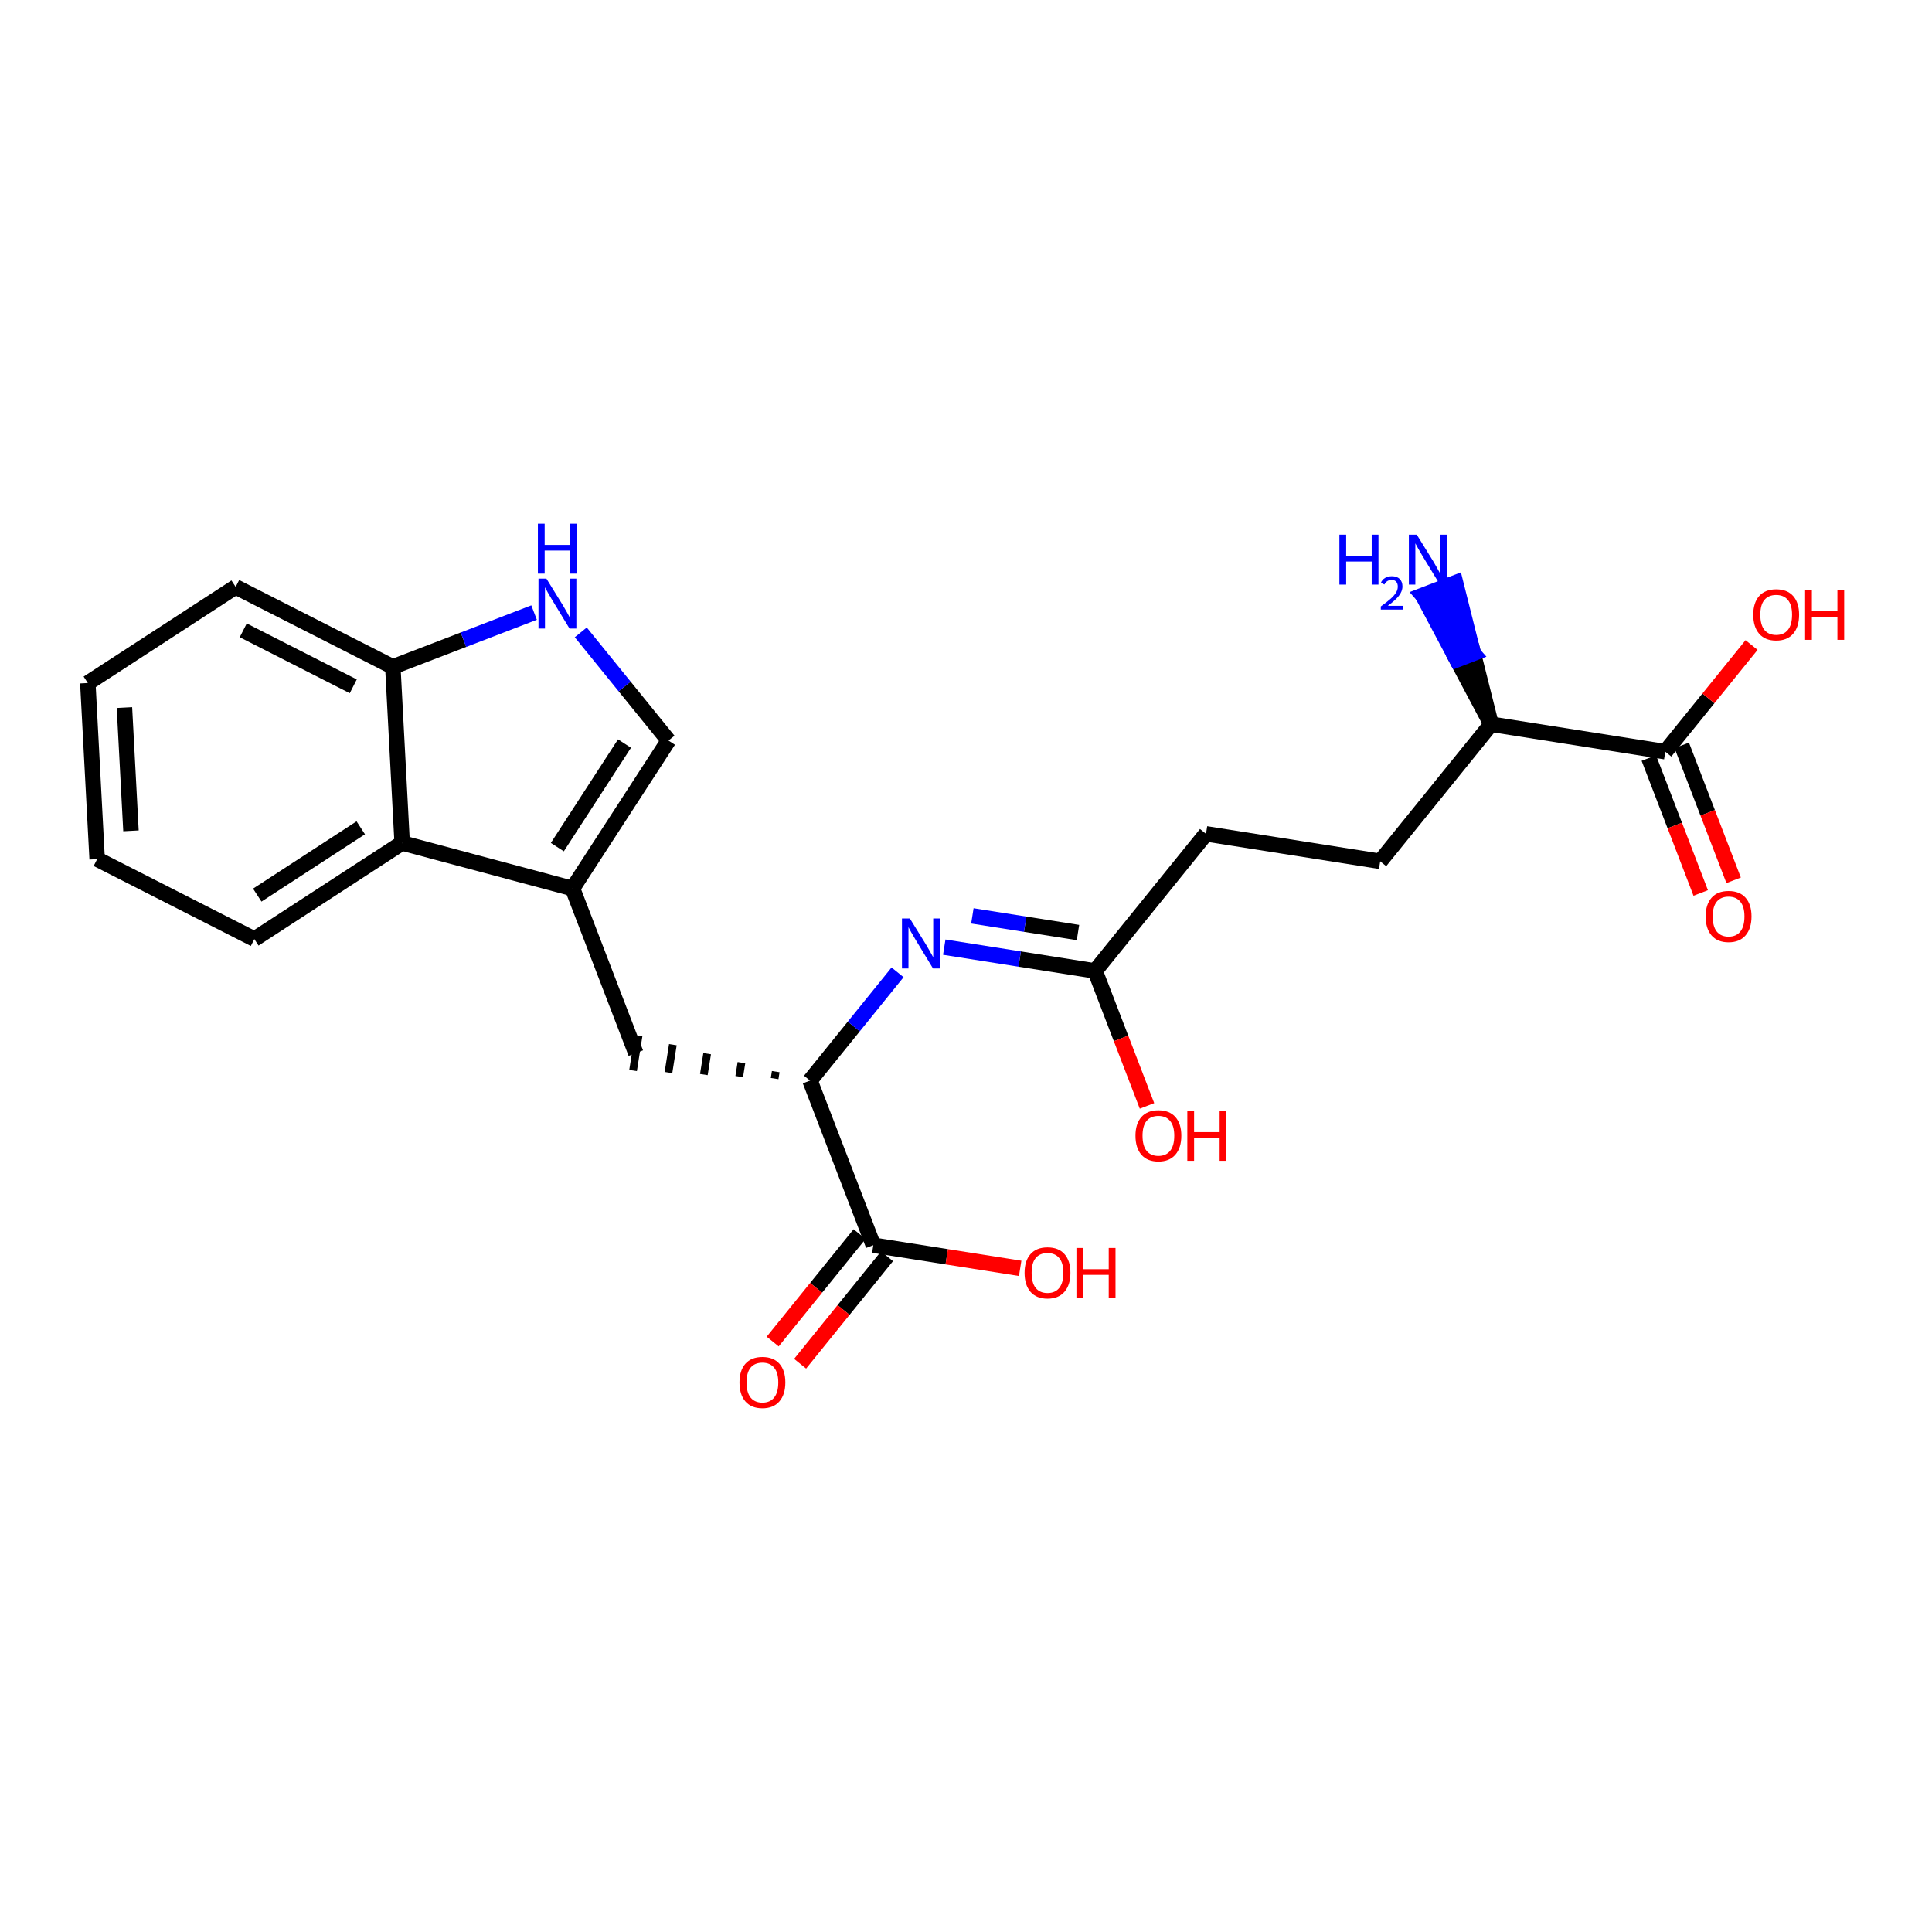 <?xml version='1.0' encoding='iso-8859-1'?>
<svg version='1.1' baseProfile='full'
              xmlns='http://www.w3.org/2000/svg'
                      xmlns:rdkit='http://www.rdkit.org/xml'
                      xmlns:xlink='http://www.w3.org/1999/xlink'
                  xml:space='preserve'
width='250px' height='250px' viewBox='0 0 250 250'>
<!-- END OF HEADER -->
<rect style='opacity:1.0;fill:#FFFFFF;stroke:none' width='250' height='250' x='0' y='0'> </rect>
<path class='bond-0 atom-0 atom-1' d='M 12.571,111.172 L 11.364,88.385' style='fill:none;fill-rule:evenodd;stroke:#000000;stroke-width:2.0px;stroke-linecap:butt;stroke-linejoin:miter;stroke-opacity:1' />
<path class='bond-0 atom-0 atom-1' d='M 16.948,107.512 L 16.102,91.561' style='fill:none;fill-rule:evenodd;stroke:#000000;stroke-width:2.0px;stroke-linecap:butt;stroke-linejoin:miter;stroke-opacity:1' />
<path class='bond-1 atom-0 atom-2' d='M 12.571,111.172 L 32.91,121.52' style='fill:none;fill-rule:evenodd;stroke:#000000;stroke-width:2.0px;stroke-linecap:butt;stroke-linejoin:miter;stroke-opacity:1' />
<path class='bond-2 atom-1 atom-3' d='M 11.364,88.385 L 30.494,75.945' style='fill:none;fill-rule:evenodd;stroke:#000000;stroke-width:2.0px;stroke-linecap:butt;stroke-linejoin:miter;stroke-opacity:1' />
<path class='bond-3 atom-2 atom-9' d='M 32.91,121.52 L 52.04,109.08' style='fill:none;fill-rule:evenodd;stroke:#000000;stroke-width:2.0px;stroke-linecap:butt;stroke-linejoin:miter;stroke-opacity:1' />
<path class='bond-3 atom-2 atom-9' d='M 33.291,115.828 L 46.683,107.12' style='fill:none;fill-rule:evenodd;stroke:#000000;stroke-width:2.0px;stroke-linecap:butt;stroke-linejoin:miter;stroke-opacity:1' />
<path class='bond-4 atom-3 atom-11' d='M 30.494,75.945 L 50.832,86.293' style='fill:none;fill-rule:evenodd;stroke:#000000;stroke-width:2.0px;stroke-linecap:butt;stroke-linejoin:miter;stroke-opacity:1' />
<path class='bond-4 atom-3 atom-11' d='M 31.475,81.565 L 45.712,88.808' style='fill:none;fill-rule:evenodd;stroke:#000000;stroke-width:2.0px;stroke-linecap:butt;stroke-linejoin:miter;stroke-opacity:1' />
<path class='bond-5 atom-4 atom-5' d='M 178.597,111.456 L 156.056,107.9' style='fill:none;fill-rule:evenodd;stroke:#000000;stroke-width:2.0px;stroke-linecap:butt;stroke-linejoin:miter;stroke-opacity:1' />
<path class='bond-6 atom-4 atom-10' d='M 178.597,111.456 L 192.947,93.714' style='fill:none;fill-rule:evenodd;stroke:#000000;stroke-width:2.0px;stroke-linecap:butt;stroke-linejoin:miter;stroke-opacity:1' />
<path class='bond-7 atom-5 atom-13' d='M 156.056,107.9 L 141.706,125.642' style='fill:none;fill-rule:evenodd;stroke:#000000;stroke-width:2.0px;stroke-linecap:butt;stroke-linejoin:miter;stroke-opacity:1' />
<path class='bond-8 atom-6 atom-8' d='M 82.275,136.272 L 74.085,114.973' style='fill:none;fill-rule:evenodd;stroke:#000000;stroke-width:2.0px;stroke-linecap:butt;stroke-linejoin:miter;stroke-opacity:1' />
<path class='bond-9 atom-12 atom-6' d='M 100.379,138.666 L 100.237,139.568' style='fill:none;fill-rule:evenodd;stroke:#000000;stroke-width:1.0px;stroke-linecap:butt;stroke-linejoin:miter;stroke-opacity:1' />
<path class='bond-9 atom-12 atom-6' d='M 95.942,137.504 L 95.657,139.307' style='fill:none;fill-rule:evenodd;stroke:#000000;stroke-width:1.0px;stroke-linecap:butt;stroke-linejoin:miter;stroke-opacity:1' />
<path class='bond-9 atom-12 atom-6' d='M 91.505,136.342 L 91.078,139.047' style='fill:none;fill-rule:evenodd;stroke:#000000;stroke-width:1.0px;stroke-linecap:butt;stroke-linejoin:miter;stroke-opacity:1' />
<path class='bond-9 atom-12 atom-6' d='M 87.068,135.18 L 86.499,138.786' style='fill:none;fill-rule:evenodd;stroke:#000000;stroke-width:1.0px;stroke-linecap:butt;stroke-linejoin:miter;stroke-opacity:1' />
<path class='bond-9 atom-12 atom-6' d='M 82.631,134.018 L 81.92,138.526' style='fill:none;fill-rule:evenodd;stroke:#000000;stroke-width:1.0px;stroke-linecap:butt;stroke-linejoin:miter;stroke-opacity:1' />
<path class='bond-10 atom-7 atom-8' d='M 86.502,95.828 L 74.085,114.973' style='fill:none;fill-rule:evenodd;stroke:#000000;stroke-width:2.0px;stroke-linecap:butt;stroke-linejoin:miter;stroke-opacity:1' />
<path class='bond-10 atom-7 atom-8' d='M 80.811,96.216 L 72.119,109.618' style='fill:none;fill-rule:evenodd;stroke:#000000;stroke-width:2.0px;stroke-linecap:butt;stroke-linejoin:miter;stroke-opacity:1' />
<path class='bond-11 atom-7 atom-17' d='M 86.502,95.828 L 80.827,88.828' style='fill:none;fill-rule:evenodd;stroke:#000000;stroke-width:2.0px;stroke-linecap:butt;stroke-linejoin:miter;stroke-opacity:1' />
<path class='bond-11 atom-7 atom-17' d='M 80.827,88.828 L 75.152,81.829' style='fill:none;fill-rule:evenodd;stroke:#0000FF;stroke-width:2.0px;stroke-linecap:butt;stroke-linejoin:miter;stroke-opacity:1' />
<path class='bond-12 atom-8 atom-9' d='M 74.085,114.973 L 52.04,109.08' style='fill:none;fill-rule:evenodd;stroke:#000000;stroke-width:2.0px;stroke-linecap:butt;stroke-linejoin:miter;stroke-opacity:1' />
<path class='bond-13 atom-9 atom-11' d='M 52.04,109.08 L 50.832,86.293' style='fill:none;fill-rule:evenodd;stroke:#000000;stroke-width:2.0px;stroke-linecap:butt;stroke-linejoin:miter;stroke-opacity:1' />
<path class='bond-14 atom-10 atom-14' d='M 192.947,93.714 L 215.487,97.27' style='fill:none;fill-rule:evenodd;stroke:#000000;stroke-width:2.0px;stroke-linecap:butt;stroke-linejoin:miter;stroke-opacity:1' />
<path class='bond-15 atom-10 atom-16' d='M 192.947,93.714 L 190.648,84.556 L 188.518,85.375 Z' style='fill:#000000;fill-rule:evenodd;fill-opacity:1;stroke:#000000;stroke-width:2.0px;stroke-linecap:butt;stroke-linejoin:miter;stroke-opacity:1;' />
<path class='bond-15 atom-10 atom-16' d='M 190.648,84.556 L 184.089,77.036 L 188.348,75.398 Z' style='fill:#0000FF;fill-rule:evenodd;fill-opacity:1;stroke:#0000FF;stroke-width:2.0px;stroke-linecap:butt;stroke-linejoin:miter;stroke-opacity:1;' />
<path class='bond-15 atom-10 atom-16' d='M 190.648,84.556 L 188.518,85.375 L 184.089,77.036 Z' style='fill:#0000FF;fill-rule:evenodd;fill-opacity:1;stroke:#0000FF;stroke-width:2.0px;stroke-linecap:butt;stroke-linejoin:miter;stroke-opacity:1;' />
<path class='bond-16 atom-11 atom-17' d='M 50.832,86.293 L 59.971,82.779' style='fill:none;fill-rule:evenodd;stroke:#000000;stroke-width:2.0px;stroke-linecap:butt;stroke-linejoin:miter;stroke-opacity:1' />
<path class='bond-16 atom-11 atom-17' d='M 59.971,82.779 L 69.11,79.264' style='fill:none;fill-rule:evenodd;stroke:#0000FF;stroke-width:2.0px;stroke-linecap:butt;stroke-linejoin:miter;stroke-opacity:1' />
<path class='bond-17 atom-12 atom-15' d='M 104.816,139.828 L 113.006,161.127' style='fill:none;fill-rule:evenodd;stroke:#000000;stroke-width:2.0px;stroke-linecap:butt;stroke-linejoin:miter;stroke-opacity:1' />
<path class='bond-18 atom-12 atom-18' d='M 104.816,139.828 L 110.48,132.825' style='fill:none;fill-rule:evenodd;stroke:#000000;stroke-width:2.0px;stroke-linecap:butt;stroke-linejoin:miter;stroke-opacity:1' />
<path class='bond-18 atom-12 atom-18' d='M 110.48,132.825 L 116.145,125.821' style='fill:none;fill-rule:evenodd;stroke:#0000FF;stroke-width:2.0px;stroke-linecap:butt;stroke-linejoin:miter;stroke-opacity:1' />
<path class='bond-19 atom-13 atom-18' d='M 141.706,125.642 L 131.947,124.102' style='fill:none;fill-rule:evenodd;stroke:#000000;stroke-width:2.0px;stroke-linecap:butt;stroke-linejoin:miter;stroke-opacity:1' />
<path class='bond-19 atom-13 atom-18' d='M 131.947,124.102 L 122.187,122.562' style='fill:none;fill-rule:evenodd;stroke:#0000FF;stroke-width:2.0px;stroke-linecap:butt;stroke-linejoin:miter;stroke-opacity:1' />
<path class='bond-19 atom-13 atom-18' d='M 139.49,120.672 L 132.658,119.594' style='fill:none;fill-rule:evenodd;stroke:#000000;stroke-width:2.0px;stroke-linecap:butt;stroke-linejoin:miter;stroke-opacity:1' />
<path class='bond-19 atom-13 atom-18' d='M 132.658,119.594 L 125.826,118.516' style='fill:none;fill-rule:evenodd;stroke:#0000FF;stroke-width:2.0px;stroke-linecap:butt;stroke-linejoin:miter;stroke-opacity:1' />
<path class='bond-20 atom-13 atom-19' d='M 141.706,125.642 L 145.063,134.372' style='fill:none;fill-rule:evenodd;stroke:#000000;stroke-width:2.0px;stroke-linecap:butt;stroke-linejoin:miter;stroke-opacity:1' />
<path class='bond-20 atom-13 atom-19' d='M 145.063,134.372 L 148.421,143.103' style='fill:none;fill-rule:evenodd;stroke:#FF0000;stroke-width:2.0px;stroke-linecap:butt;stroke-linejoin:miter;stroke-opacity:1' />
<path class='bond-21 atom-14 atom-20' d='M 213.357,98.089 L 216.715,106.819' style='fill:none;fill-rule:evenodd;stroke:#000000;stroke-width:2.0px;stroke-linecap:butt;stroke-linejoin:miter;stroke-opacity:1' />
<path class='bond-21 atom-14 atom-20' d='M 216.715,106.819 L 220.072,115.55' style='fill:none;fill-rule:evenodd;stroke:#FF0000;stroke-width:2.0px;stroke-linecap:butt;stroke-linejoin:miter;stroke-opacity:1' />
<path class='bond-21 atom-14 atom-20' d='M 217.617,96.451 L 220.974,105.181' style='fill:none;fill-rule:evenodd;stroke:#000000;stroke-width:2.0px;stroke-linecap:butt;stroke-linejoin:miter;stroke-opacity:1' />
<path class='bond-21 atom-14 atom-20' d='M 220.974,105.181 L 224.331,113.912' style='fill:none;fill-rule:evenodd;stroke:#FF0000;stroke-width:2.0px;stroke-linecap:butt;stroke-linejoin:miter;stroke-opacity:1' />
<path class='bond-22 atom-14 atom-21' d='M 215.487,97.27 L 221.069,90.368' style='fill:none;fill-rule:evenodd;stroke:#000000;stroke-width:2.0px;stroke-linecap:butt;stroke-linejoin:miter;stroke-opacity:1' />
<path class='bond-22 atom-14 atom-21' d='M 221.069,90.368 L 226.652,83.466' style='fill:none;fill-rule:evenodd;stroke:#FF0000;stroke-width:2.0px;stroke-linecap:butt;stroke-linejoin:miter;stroke-opacity:1' />
<path class='bond-23 atom-15 atom-22' d='M 111.232,159.692 L 105.609,166.644' style='fill:none;fill-rule:evenodd;stroke:#000000;stroke-width:2.0px;stroke-linecap:butt;stroke-linejoin:miter;stroke-opacity:1' />
<path class='bond-23 atom-15 atom-22' d='M 105.609,166.644 L 99.986,173.596' style='fill:none;fill-rule:evenodd;stroke:#FF0000;stroke-width:2.0px;stroke-linecap:butt;stroke-linejoin:miter;stroke-opacity:1' />
<path class='bond-23 atom-15 atom-22' d='M 114.78,162.562 L 109.158,169.514' style='fill:none;fill-rule:evenodd;stroke:#000000;stroke-width:2.0px;stroke-linecap:butt;stroke-linejoin:miter;stroke-opacity:1' />
<path class='bond-23 atom-15 atom-22' d='M 109.158,169.514 L 103.535,176.466' style='fill:none;fill-rule:evenodd;stroke:#FF0000;stroke-width:2.0px;stroke-linecap:butt;stroke-linejoin:miter;stroke-opacity:1' />
<path class='bond-24 atom-15 atom-23' d='M 113.006,161.127 L 122.508,162.626' style='fill:none;fill-rule:evenodd;stroke:#000000;stroke-width:2.0px;stroke-linecap:butt;stroke-linejoin:miter;stroke-opacity:1' />
<path class='bond-24 atom-15 atom-23' d='M 122.508,162.626 L 132.01,164.125' style='fill:none;fill-rule:evenodd;stroke:#FF0000;stroke-width:2.0px;stroke-linecap:butt;stroke-linejoin:miter;stroke-opacity:1' />
<path  class='atom-16' d='M 173.317 69.184
L 174.193 69.184
L 174.193 71.931
L 177.497 71.931
L 177.497 69.184
L 178.373 69.184
L 178.373 75.646
L 177.497 75.646
L 177.497 72.661
L 174.193 72.661
L 174.193 75.646
L 173.317 75.646
L 173.317 69.184
' fill='#0000FF'/>
<path  class='atom-16' d='M 178.687 75.419
Q 178.843 75.016, 179.217 74.793
Q 179.59 74.564, 180.108 74.564
Q 180.753 74.564, 181.114 74.913
Q 181.476 75.263, 181.476 75.883
Q 181.476 76.516, 181.006 77.106
Q 180.542 77.697, 179.578 78.395
L 181.548 78.395
L 181.548 78.877
L 178.675 78.877
L 178.675 78.474
Q 179.47 77.907, 179.94 77.486
Q 180.416 77.064, 180.645 76.684
Q 180.873 76.305, 180.873 75.913
Q 180.873 75.504, 180.669 75.275
Q 180.464 75.046, 180.108 75.046
Q 179.765 75.046, 179.536 75.184
Q 179.307 75.323, 179.144 75.63
L 178.687 75.419
' fill='#0000FF'/>
<path  class='atom-16' d='M 183.328 69.184
L 185.446 72.607
Q 185.656 72.944, 185.993 73.556
Q 186.331 74.168, 186.349 74.204
L 186.349 69.184
L 187.207 69.184
L 187.207 75.646
L 186.322 75.646
L 184.049 71.904
Q 183.784 71.466, 183.501 70.964
Q 183.228 70.462, 183.145 70.306
L 183.145 75.646
L 182.306 75.646
L 182.306 69.184
L 183.328 69.184
' fill='#0000FF'/>
<path  class='atom-17' d='M 70.703 74.871
L 72.82 78.294
Q 73.03 78.632, 73.368 79.243
Q 73.706 79.855, 73.724 79.892
L 73.724 74.871
L 74.582 74.871
L 74.582 81.334
L 73.696 81.334
L 71.424 77.591
Q 71.159 77.153, 70.876 76.651
Q 70.602 76.149, 70.52 75.994
L 70.52 81.334
L 69.68 81.334
L 69.68 74.871
L 70.703 74.871
' fill='#0000FF'/>
<path  class='atom-17' d='M 69.603 67.763
L 70.479 67.763
L 70.479 70.51
L 73.783 70.51
L 73.783 67.763
L 74.659 67.763
L 74.659 74.225
L 73.783 74.225
L 73.783 71.24
L 70.479 71.24
L 70.479 74.225
L 69.603 74.225
L 69.603 67.763
' fill='#0000FF'/>
<path  class='atom-18' d='M 117.737 118.855
L 119.855 122.277
Q 120.065 122.615, 120.403 123.227
Q 120.74 123.838, 120.759 123.875
L 120.759 118.855
L 121.617 118.855
L 121.617 125.317
L 120.731 125.317
L 118.459 121.575
Q 118.194 121.136, 117.911 120.634
Q 117.637 120.132, 117.555 119.977
L 117.555 125.317
L 116.715 125.317
L 116.715 118.855
L 117.737 118.855
' fill='#0000FF'/>
<path  class='atom-19' d='M 146.93 146.959
Q 146.93 145.407, 147.697 144.54
Q 148.464 143.673, 149.897 143.673
Q 151.33 143.673, 152.096 144.54
Q 152.863 145.407, 152.863 146.959
Q 152.863 148.529, 152.087 149.424
Q 151.311 150.309, 149.897 150.309
Q 148.473 150.309, 147.697 149.424
Q 146.93 148.538, 146.93 146.959
M 149.897 149.579
Q 150.882 149.579, 151.412 148.921
Q 151.95 148.255, 151.95 146.959
Q 151.95 145.69, 151.412 145.051
Q 150.882 144.403, 149.897 144.403
Q 148.911 144.403, 148.372 145.042
Q 147.843 145.681, 147.843 146.959
Q 147.843 148.264, 148.372 148.921
Q 148.911 149.579, 149.897 149.579
' fill='#FF0000'/>
<path  class='atom-19' d='M 153.639 143.746
L 154.515 143.746
L 154.515 146.494
L 157.819 146.494
L 157.819 143.746
L 158.696 143.746
L 158.696 150.208
L 157.819 150.208
L 157.819 147.224
L 154.515 147.224
L 154.515 150.208
L 153.639 150.208
L 153.639 143.746
' fill='#FF0000'/>
<path  class='atom-20' d='M 220.711 118.587
Q 220.711 117.035, 221.478 116.168
Q 222.244 115.301, 223.678 115.301
Q 225.111 115.301, 225.877 116.168
Q 226.644 117.035, 226.644 118.587
Q 226.644 120.157, 225.868 121.051
Q 225.092 121.937, 223.678 121.937
Q 222.254 121.937, 221.478 121.051
Q 220.711 120.166, 220.711 118.587
M 223.678 121.207
Q 224.663 121.207, 225.193 120.549
Q 225.731 119.883, 225.731 118.587
Q 225.731 117.318, 225.193 116.679
Q 224.663 116.031, 223.678 116.031
Q 222.692 116.031, 222.153 116.67
Q 221.624 117.309, 221.624 118.587
Q 221.624 119.892, 222.153 120.549
Q 222.692 121.207, 223.678 121.207
' fill='#FF0000'/>
<path  class='atom-21' d='M 226.871 79.546
Q 226.871 77.994, 227.638 77.127
Q 228.404 76.26, 229.837 76.26
Q 231.27 76.26, 232.037 77.127
Q 232.804 77.994, 232.804 79.546
Q 232.804 81.116, 232.028 82.01
Q 231.252 82.896, 229.837 82.896
Q 228.413 82.896, 227.638 82.01
Q 226.871 81.125, 226.871 79.546
M 229.837 82.166
Q 230.823 82.166, 231.352 81.508
Q 231.891 80.842, 231.891 79.546
Q 231.891 78.277, 231.352 77.638
Q 230.823 76.99, 229.837 76.99
Q 228.851 76.99, 228.313 77.629
Q 227.784 78.268, 227.784 79.546
Q 227.784 80.851, 228.313 81.508
Q 228.851 82.166, 229.837 82.166
' fill='#FF0000'/>
<path  class='atom-21' d='M 233.58 76.333
L 234.456 76.333
L 234.456 79.08
L 237.76 79.08
L 237.76 76.333
L 238.636 76.333
L 238.636 82.795
L 237.76 82.795
L 237.76 79.811
L 234.456 79.811
L 234.456 82.795
L 233.58 82.795
L 233.58 76.333
' fill='#FF0000'/>
<path  class='atom-22' d='M 95.69 178.887
Q 95.69 177.336, 96.456 176.469
Q 97.223 175.601, 98.656 175.601
Q 100.089 175.601, 100.856 176.469
Q 101.623 177.336, 101.623 178.887
Q 101.623 180.457, 100.847 181.352
Q 100.071 182.237, 98.656 182.237
Q 97.232 182.237, 96.456 181.352
Q 95.69 180.467, 95.69 178.887
M 98.656 181.507
Q 99.642 181.507, 100.171 180.85
Q 100.71 180.184, 100.71 178.887
Q 100.71 177.619, 100.171 176.98
Q 99.642 176.332, 98.656 176.332
Q 97.67 176.332, 97.132 176.971
Q 96.602 177.61, 96.602 178.887
Q 96.602 180.193, 97.132 180.85
Q 97.67 181.507, 98.656 181.507
' fill='#FF0000'/>
<path  class='atom-23' d='M 132.58 164.701
Q 132.58 163.15, 133.347 162.283
Q 134.113 161.415, 135.547 161.415
Q 136.98 161.415, 137.746 162.283
Q 138.513 163.15, 138.513 164.701
Q 138.513 166.271, 137.737 167.166
Q 136.961 168.051, 135.547 168.051
Q 134.123 168.051, 133.347 167.166
Q 132.58 166.28, 132.58 164.701
M 135.547 167.321
Q 136.532 167.321, 137.062 166.664
Q 137.6 165.998, 137.6 164.701
Q 137.6 163.433, 137.062 162.794
Q 136.532 162.146, 135.547 162.146
Q 134.561 162.146, 134.022 162.785
Q 133.493 163.424, 133.493 164.701
Q 133.493 166.007, 134.022 166.664
Q 134.561 167.321, 135.547 167.321
' fill='#FF0000'/>
<path  class='atom-23' d='M 139.289 161.488
L 140.165 161.488
L 140.165 164.236
L 143.469 164.236
L 143.469 161.488
L 144.346 161.488
L 144.346 167.951
L 143.469 167.951
L 143.469 164.966
L 140.165 164.966
L 140.165 167.951
L 139.289 167.951
L 139.289 161.488
' fill='#FF0000'/>
</svg>
